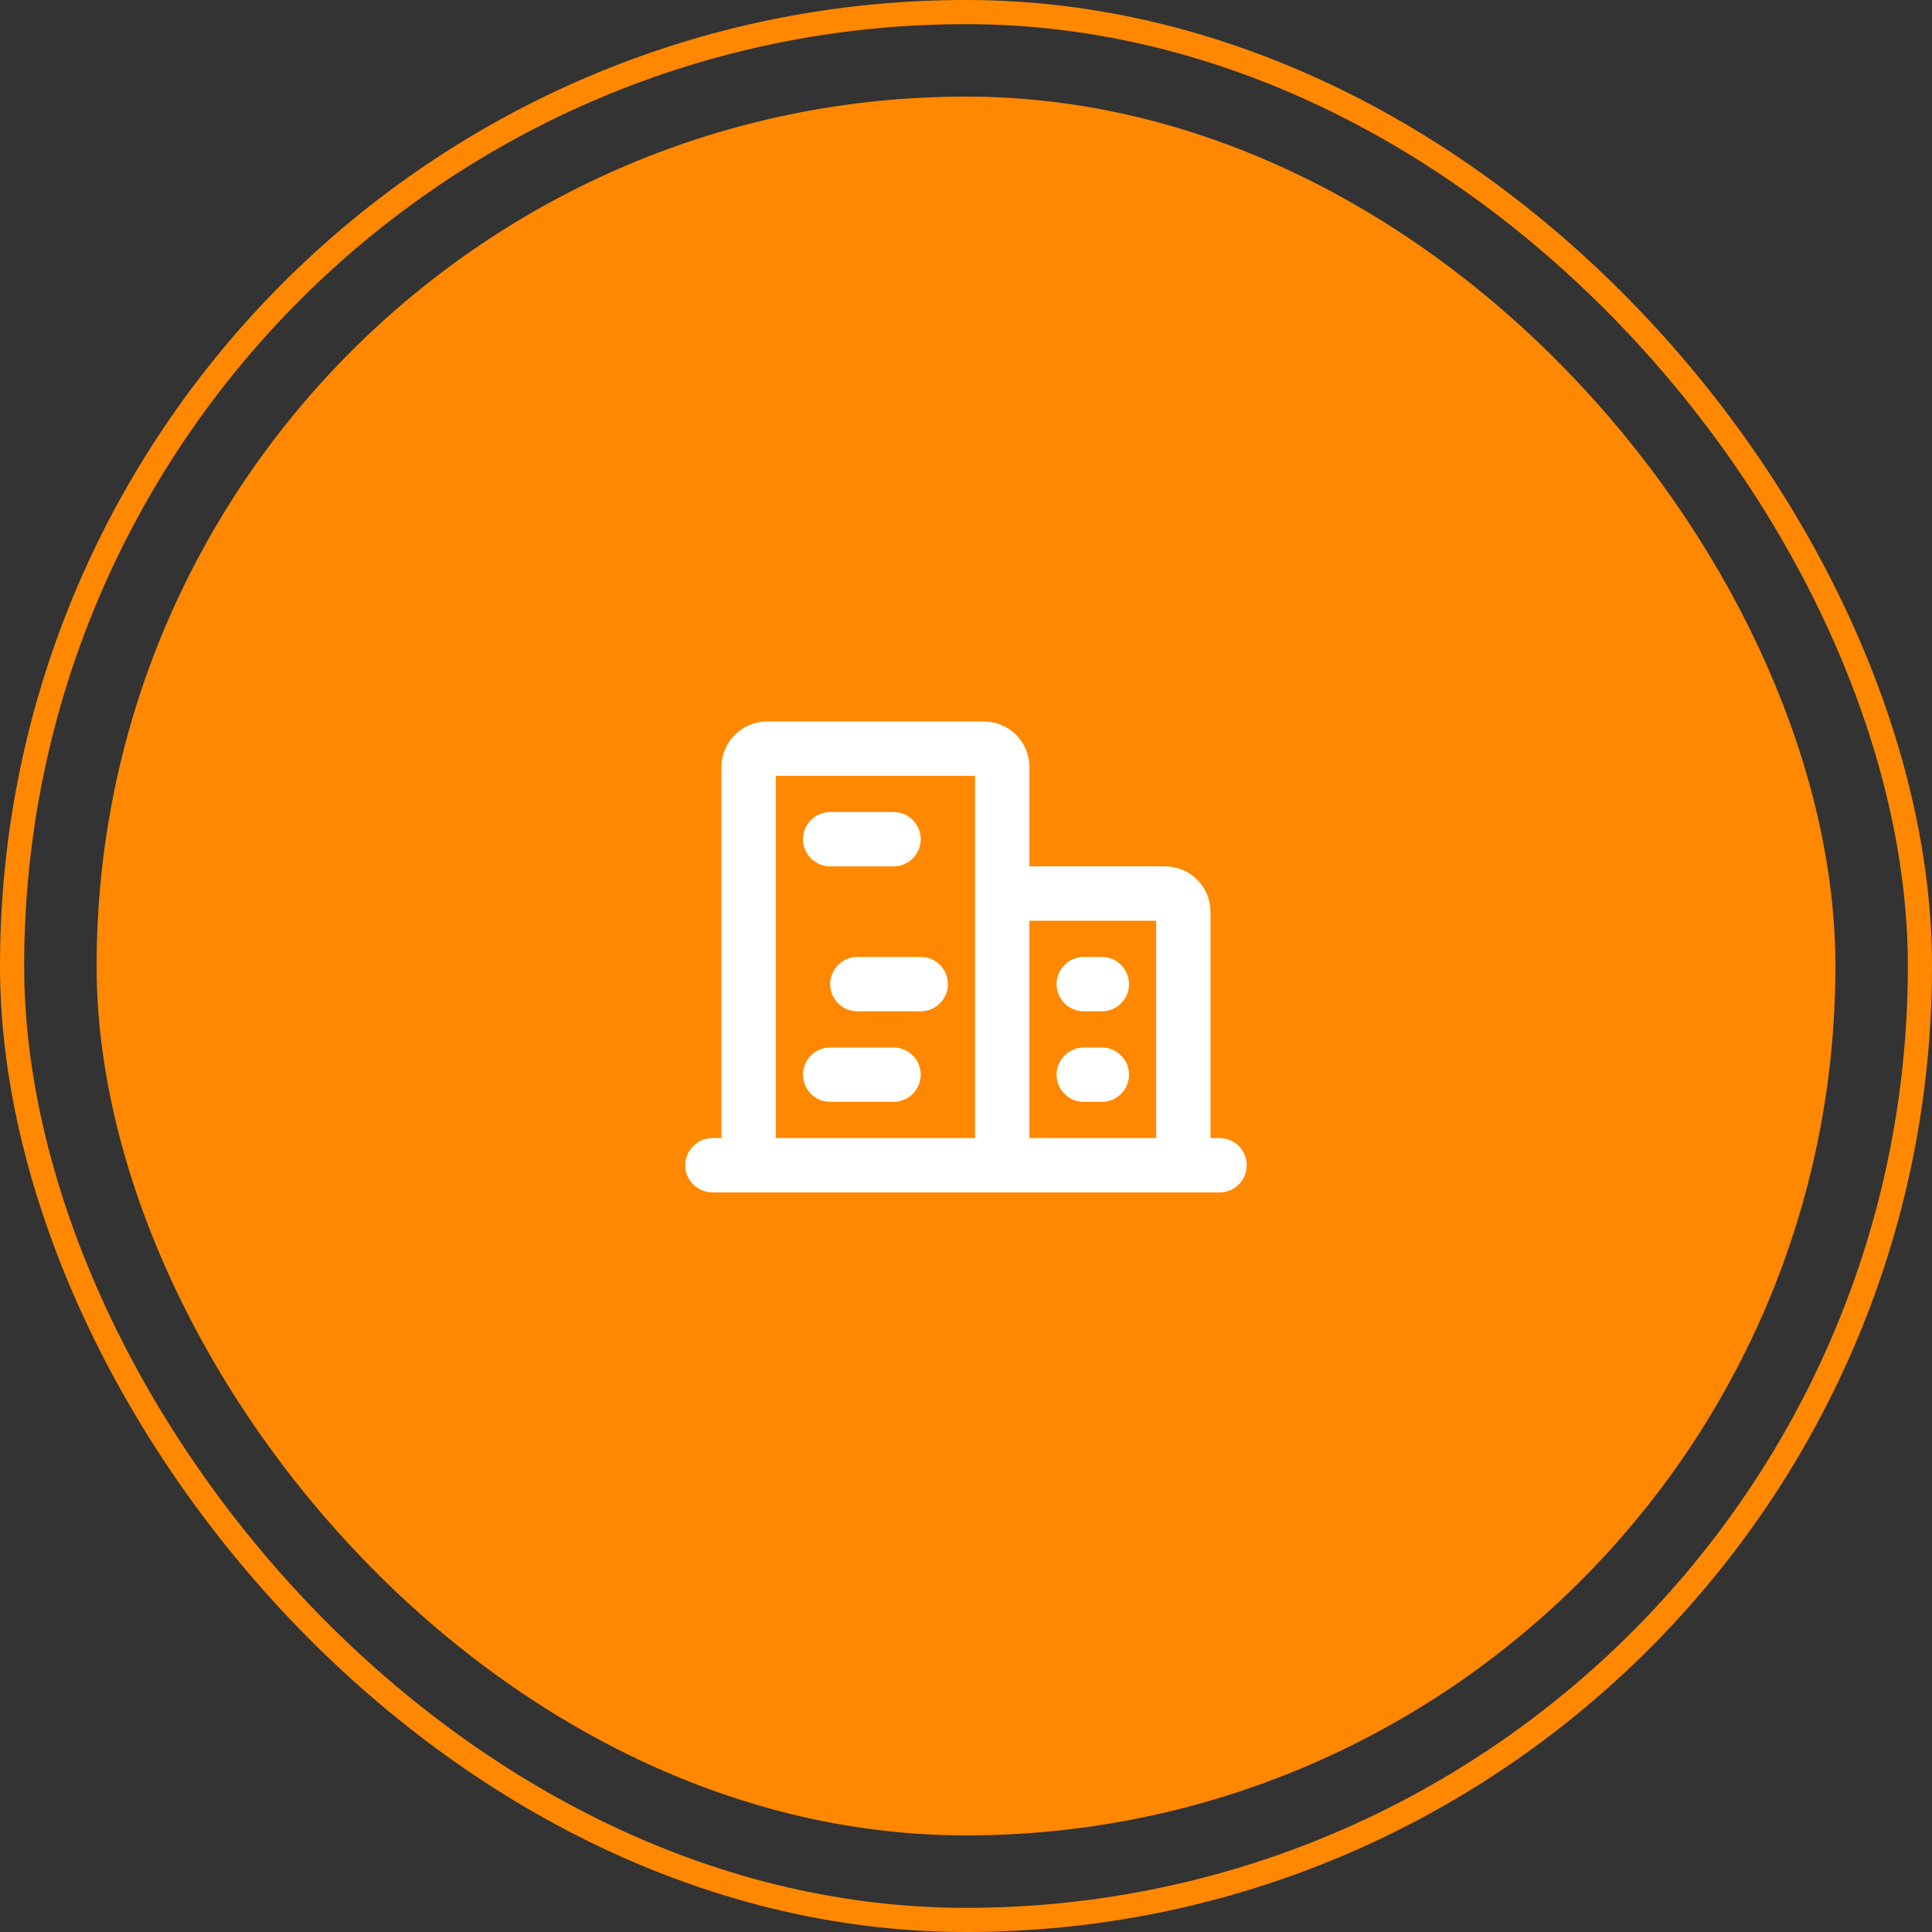 <svg width="80" height="80" viewBox="0 0 80 80" fill="none" xmlns="http://www.w3.org/2000/svg">
<rect x="0" y="0" width="80" height="80" fill="#333333" stroke="none"/>
<rect x="0.5" y="0.5" width="79" height="79" rx="39.5" stroke="#FF8800"/>
<rect x="4" y="4" width="72" height="72" rx="36" fill="#FF8800"/>
<path d="M50.5 47.125H50.125V37.75C50.123 37.254 49.924 36.778 49.573 36.427C49.222 36.076 48.746 35.877 48.25 35.875H42.625V31.75C42.623 31.253 42.424 30.778 42.073 30.427C41.722 30.076 41.246 29.878 40.75 29.875H31.75C31.253 29.878 30.778 30.076 30.427 30.427C30.076 30.778 29.878 31.253 29.875 31.75V47.125H29.5C29.202 47.125 28.916 47.243 28.704 47.455C28.494 47.666 28.375 47.952 28.375 48.25C28.375 48.548 28.494 48.834 28.704 49.045C28.916 49.257 29.202 49.375 29.5 49.375H50.5C50.798 49.375 51.084 49.257 51.295 49.045C51.507 48.834 51.625 48.548 51.625 48.25C51.625 47.952 51.507 47.666 51.295 47.455C51.084 47.243 50.798 47.125 50.5 47.125ZM47.875 38.125V47.125H42.625V38.125H47.875ZM32.125 32.125H40.375V47.125H32.125V32.125ZM33.25 34.75C33.25 34.452 33.368 34.166 33.58 33.955C33.791 33.743 34.077 33.625 34.375 33.625H37C37.298 33.625 37.584 33.743 37.795 33.955C38.007 34.166 38.125 34.452 38.125 34.75C38.125 35.048 38.007 35.334 37.795 35.545C37.584 35.757 37.298 35.875 37 35.875H34.375C34.077 35.875 33.791 35.757 33.58 35.545C33.368 35.334 33.25 35.048 33.25 34.75ZM39.25 40.75C39.25 41.048 39.132 41.334 38.92 41.545C38.709 41.757 38.423 41.875 38.125 41.875H35.5C35.202 41.875 34.916 41.757 34.705 41.545C34.493 41.334 34.375 41.048 34.375 40.75C34.375 40.452 34.493 40.166 34.705 39.955C34.916 39.743 35.202 39.625 35.5 39.625H38.125C38.423 39.625 38.709 39.743 38.92 39.955C39.132 40.166 39.25 40.452 39.25 40.75ZM38.125 44.5C38.125 44.798 38.007 45.084 37.795 45.295C37.584 45.507 37.298 45.625 37 45.625H34.375C34.077 45.625 33.791 45.507 33.58 45.295C33.368 45.084 33.25 44.798 33.25 44.5C33.25 44.202 33.368 43.916 33.58 43.705C33.791 43.493 34.077 43.375 34.375 43.375H37C37.298 43.375 37.584 43.493 37.795 43.705C38.007 43.916 38.125 44.202 38.125 44.5ZM46.75 44.5C46.75 44.798 46.632 45.084 46.42 45.295C46.209 45.507 45.923 45.625 45.625 45.625H44.875C44.577 45.625 44.291 45.507 44.08 45.295C43.868 45.084 43.75 44.798 43.75 44.5C43.75 44.202 43.868 43.916 44.08 43.705C44.291 43.493 44.577 43.375 44.875 43.375H45.625C45.923 43.375 46.209 43.493 46.42 43.705C46.632 43.916 46.75 44.202 46.75 44.5ZM43.75 40.75C43.75 40.452 43.868 40.166 44.08 39.955C44.291 39.743 44.577 39.625 44.875 39.625H45.625C45.923 39.625 46.209 39.743 46.42 39.955C46.632 40.166 46.75 40.452 46.75 40.75C46.75 41.048 46.632 41.334 46.42 41.545C46.209 41.757 45.923 41.875 45.625 41.875H44.875C44.577 41.875 44.291 41.757 44.08 41.545C43.868 41.334 43.75 41.048 43.75 40.75Z" fill="white"/>
</svg>
